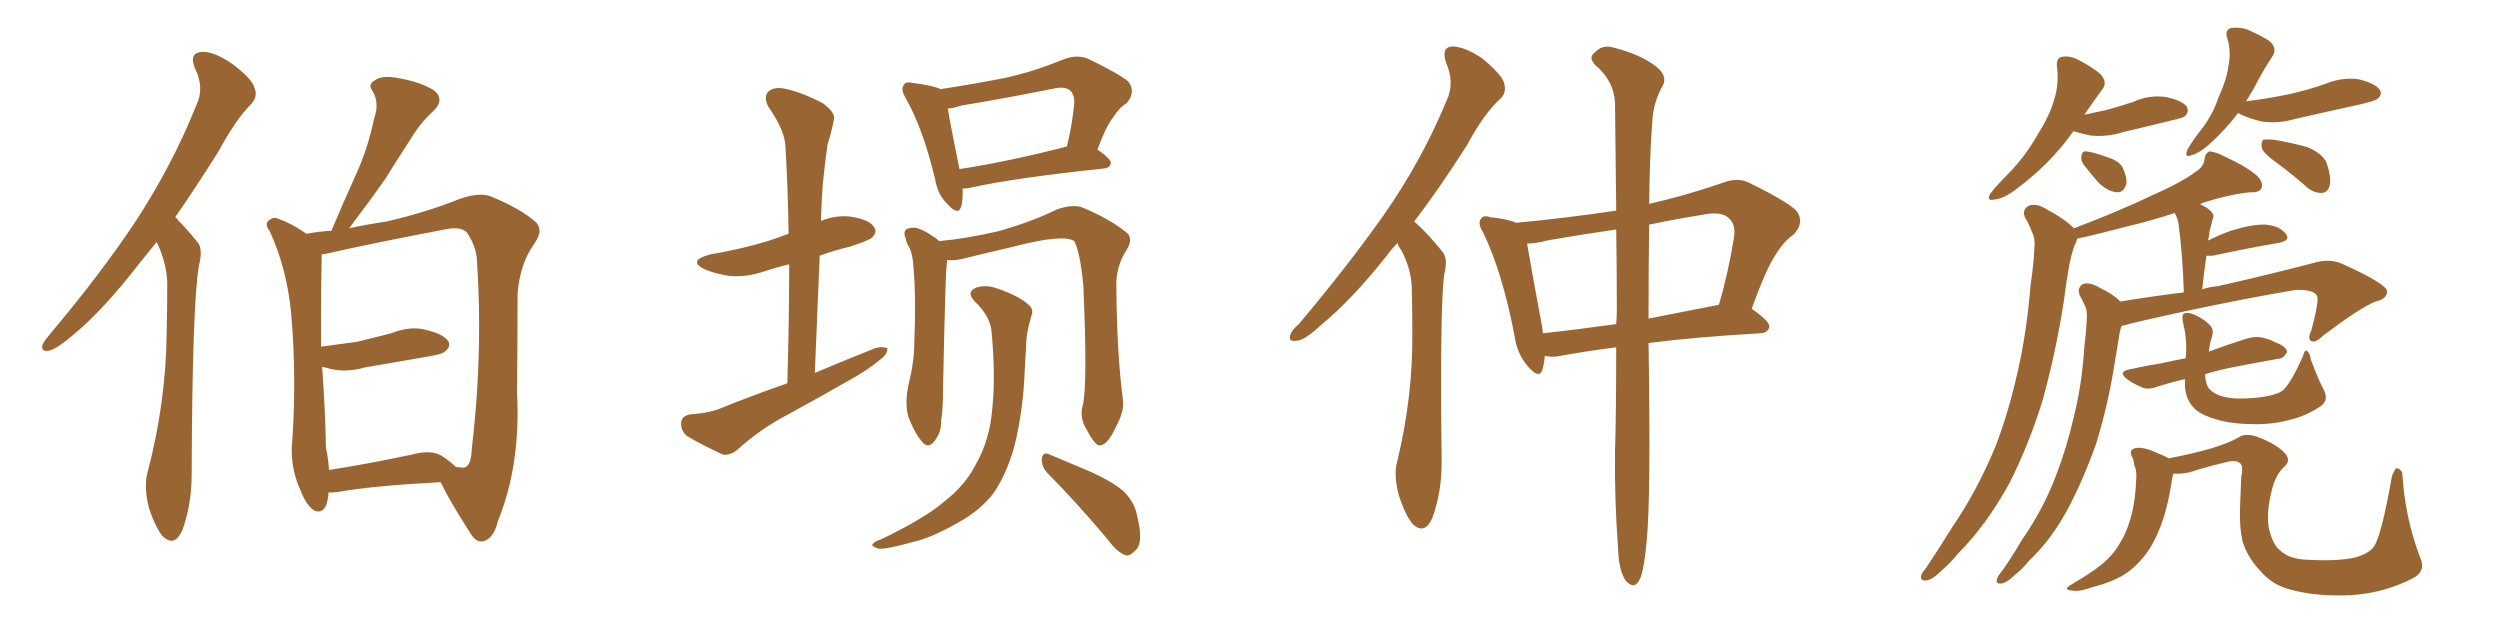 <svg xmlns="http://www.w3.org/2000/svg" xmlns:xlink="http://www.w3.org/1999/xlink" width="600" height="150"><path fill="#996633" padding="10" d="M37.65 58.15L37.65 58.01Q35.30 60.94 33.40 63.28L33.40 63.28Q24.90 74.27 17.87 80.13L17.87 80.13Q13.77 83.64 12.01 84.08L12.01 84.08Q11.57 84.23 11.28 84.23L11.28 84.23Q10.11 84.23 10.11 83.35L10.11 83.35Q10.11 83.06 10.25 82.62L10.25 82.62Q10.69 81.74 12.16 79.98L12.16 79.98Q24.02 65.92 32.52 53.17L32.52 53.17Q41.31 39.70 47.02 25.49L47.02 25.49Q48.05 23.44 48.05 21.39L48.05 21.39Q48.05 18.90 46.73 16.26L46.73 16.26Q46.29 15.09 46.29 14.36L46.29 14.36Q46.29 12.60 48.49 12.45L48.49 12.45L48.78 12.45Q51.56 12.45 55.81 15.38L55.81 15.38Q60.50 18.90 61.08 21.09L61.08 21.09Q61.38 21.83 61.38 22.41L61.38 22.41Q61.38 23.73 60.35 24.90L60.35 24.90Q56.54 28.71 52.44 36.33L52.44 36.33Q47.02 44.97 42.04 52.15L42.04 52.15Q42.48 52.29 42.63 52.73L42.63 52.73Q44.68 54.79 47.31 58.01L47.31 58.01Q48.19 58.89 48.19 60.79L48.19 60.79Q48.19 61.96 47.75 63.72L47.75 63.72Q46.14 72.95 46.00 113.96L46.00 113.96Q46.00 121.00 43.80 127.15L43.80 127.15Q42.63 129.79 41.16 129.79L41.16 129.79Q40.28 129.79 39.26 128.91L39.26 128.91Q37.50 127.15 35.74 121.88L35.74 121.88Q35.01 118.95 35.01 116.60L35.01 116.60Q35.01 114.99 35.30 113.82L35.30 113.82Q39.84 96.68 39.99 79.98L39.99 79.98Q40.14 74.12 40.14 67.82L40.14 67.82Q39.99 63.13 37.65 58.15L37.65 58.15ZM78.81 118.21L78.81 118.21L78.81 118.80Q78.37 122.75 76.46 122.75L76.46 122.75Q76.03 122.75 75.59 122.61L75.59 122.61Q73.68 121.58 72.22 117.92L72.22 117.92Q70.02 113.23 70.02 108.11L70.02 108.11L70.02 107.52Q70.61 99.76 70.61 92.14L70.61 92.14Q70.61 83.50 69.87 75.15L69.87 75.15Q68.85 64.45 64.75 55.52L64.75 55.52Q64.01 54.49 64.01 53.91L64.01 53.91Q64.01 53.17 64.75 52.73L64.75 52.73Q65.33 52.29 65.92 52.29L65.92 52.29Q66.21 52.29 66.65 52.44L66.65 52.44Q70.31 53.76 73.54 56.10L73.54 56.10Q76.76 55.52 79.54 55.37L79.54 55.37Q82.62 48.05 85.69 41.31L85.69 41.31Q88.33 35.45 89.79 28.42L89.79 28.42Q90.38 26.81 90.38 25.34L90.38 25.34Q90.38 23.58 89.50 21.97L89.50 21.97Q88.92 21.24 88.92 20.65L88.92 20.65Q88.92 19.78 90.09 19.19L90.09 19.19Q91.11 18.46 93.02 18.46L93.02 18.46Q94.48 18.46 96.39 18.90L96.39 18.90Q101.07 19.78 104.15 21.68L104.15 21.68Q105.47 22.71 105.47 24.02L105.47 24.02Q105.47 25.20 104.00 26.66L104.00 26.66Q100.93 29.44 98.73 33.11L98.73 33.11Q95.65 37.79 92.58 42.77L92.58 42.77Q89.21 47.61 83.79 54.79L83.79 54.79Q88.62 53.76 92.72 53.17L92.72 53.17Q102.25 50.98 110.30 47.75L110.30 47.75Q113.23 46.73 115.28 46.73L115.28 46.73Q117.04 46.73 118.21 47.31L118.21 47.31Q125.24 50.24 128.76 53.47L128.76 53.47Q129.49 54.35 129.49 55.37L129.49 55.37Q129.49 56.69 128.17 58.59L128.17 58.59Q124.80 63.28 124.22 70.46L124.22 70.46Q124.22 83.06 124.07 94.04L124.07 94.04Q124.22 96.53 124.22 98.88L124.22 98.88Q124.22 113.53 119.53 124.95L119.53 124.95Q118.51 129.35 115.87 129.93L115.87 129.93L115.43 129.93Q113.96 129.93 112.65 127.59L112.65 127.59Q107.67 119.82 105.76 115.72L105.76 115.72Q89.21 116.60 81.15 118.07L81.15 118.07Q79.83 118.21 78.81 118.21ZM106.05 109.42L106.05 109.42Q108.40 111.04 109.42 112.06L109.42 112.06Q110.45 112.21 111.04 112.21L111.04 112.21L111.47 112.21Q113.09 111.77 113.23 107.67L113.23 107.67Q114.99 92.87 114.99 78.08L114.99 78.08Q114.99 69.87 114.40 61.67L114.40 61.67Q113.96 58.59 112.06 55.81L112.06 55.81Q111.04 54.79 109.13 54.79L109.13 54.79Q108.40 54.79 107.52 54.93L107.52 54.93Q89.65 58.30 78.08 60.94L78.08 60.94Q77.64 60.94 77.20 61.08L77.20 61.08L77.20 62.11Q77.05 68.41 77.05 75.73L77.05 75.73L77.05 83.20Q81.59 82.62 85.69 82.03L85.69 82.03Q89.94 81.01 93.90 79.98L93.90 79.98Q96.83 78.81 99.46 78.81L99.46 78.81Q101.07 78.81 102.54 79.25L102.54 79.25Q106.64 80.27 107.67 82.03L107.67 82.03Q107.81 82.32 107.81 82.76L107.81 82.76Q107.81 83.50 106.93 84.23L106.93 84.23Q106.49 84.96 102.83 85.55L102.83 85.55Q95.07 86.87 87.60 88.18L87.60 88.18Q84.96 88.92 82.62 88.92L82.62 88.92Q80.86 88.92 79.10 88.48L79.10 88.48Q78.22 88.18 77.20 88.04L77.20 88.04Q77.20 88.18 77.34 88.33L77.34 88.33Q78.08 99.02 78.22 107.37L78.22 107.37Q78.81 110.16 78.96 112.79L78.96 112.79Q87.60 111.47 98.73 109.13L98.73 109.13Q100.78 108.54 102.54 108.54L102.54 108.54Q104.59 108.54 106.05 109.42ZM231.01 45.26L231.01 45.26Q231.15 47.75 230.71 49.51L230.71 49.51Q229.98 52.00 227.20 48.78L227.20 48.78Q225 46.58 224.41 42.92L224.41 42.92Q221.48 30.76 217.38 23.58L217.38 23.58Q216.06 21.39 216.94 20.36L216.94 20.36Q217.38 19.48 219.14 19.92L219.14 19.92Q223.97 20.51 225.73 21.39L225.73 21.39Q233.50 20.21 240.97 18.75L240.97 18.75Q247.85 17.29 255.32 14.21L255.32 14.21Q258.40 13.04 261.04 14.06L261.04 14.06Q268.36 17.58 270.70 19.48L270.70 19.48Q272.75 21.97 270.41 24.76L270.41 24.76Q268.65 25.78 267.19 28.13L267.19 28.13Q265.58 30.03 263.38 35.89L263.38 35.89Q266.60 38.09 266.60 39.11L266.60 39.11Q266.46 40.28 264.99 40.43L264.99 40.43Q242.87 42.77 232.62 45.12L232.62 45.12Q231.59 45.26 231.01 45.26ZM230.27 40.58L230.27 40.58Q241.85 38.82 256.05 35.16L256.05 35.16Q257.23 30.47 257.81 25.05L257.81 25.05Q257.96 22.85 256.93 21.83L256.93 21.83Q255.76 20.65 252.98 21.24L252.98 21.24Q242.14 23.44 230.71 25.34L230.71 25.34Q228.96 25.93 227.49 26.07L227.49 26.07Q228.08 29.88 230.27 40.58ZM259.86 97.27L259.86 97.27Q261.04 92.58 260.01 68.70L260.01 68.70Q259.28 60.64 257.81 57.86L257.81 57.86L257.81 57.86Q255.18 56.10 243.31 59.18L243.31 59.18Q237.60 60.50 230.42 62.26L230.42 62.26Q228.66 62.55 227.34 62.40L227.34 62.40Q227.20 63.13 227.20 63.72L227.20 63.72Q226.90 65.48 226.32 93.75L226.32 93.75Q226.32 98.44 225.88 100.78L225.88 100.78Q226.03 103.71 224.12 106.05L224.12 106.05Q222.66 107.81 221.19 105.91L221.19 105.91Q219.29 103.56 217.97 99.90L217.97 99.90Q217.09 96.53 218.12 91.99L218.12 91.99Q219.43 86.72 219.43 82.18L219.43 82.18Q219.87 71.34 219.29 65.04L219.29 65.04Q219.14 61.08 218.12 59.18L218.12 59.18Q217.53 58.30 217.38 57.28L217.38 57.28Q216.65 55.52 217.68 54.93L217.68 54.93Q219.29 54.35 220.61 54.93L220.61 54.93Q222.51 55.66 223.83 56.69L223.83 56.69Q224.85 57.28 225.44 57.86L225.44 57.86Q231.88 57.28 239.50 55.52L239.50 55.52Q247.41 53.32 253.71 50.24L253.71 50.24Q257.08 49.07 259.42 49.66L259.42 49.66Q266.60 52.59 270.70 56.10L270.70 56.10Q271.88 57.57 270.41 59.91L270.41 59.91Q267.77 64.01 267.92 68.85L267.92 68.85Q268.07 85.40 269.53 96.09L269.53 96.09L269.53 96.09Q269.82 98.73 267.92 102.25L267.92 102.25Q265.87 106.79 263.96 106.93L263.96 106.93Q262.79 106.93 260.89 103.27L260.89 103.27Q258.98 100.34 259.86 97.27ZM238.04 80.27L238.04 80.27Q237.89 76.03 233.94 72.36L233.94 72.36Q231.74 70.02 234.38 68.99L234.38 68.99Q236.72 68.26 239.50 69.29L239.50 69.29Q244.63 71.04 246.97 73.24L246.97 73.24Q248.14 74.27 247.56 75.73L247.56 75.73Q246.24 79.98 246.24 83.64L246.24 83.64Q246.09 85.84 245.95 88.48L245.95 88.48Q245.65 98.14 243.46 107.08L243.46 107.08Q241.55 113.96 238.33 118.51L238.33 118.51Q235.25 122.46 230.27 125.24L230.27 125.24Q223.68 129.05 219.14 130.08L219.14 130.08Q212.70 131.84 210.94 131.69L210.94 131.69Q208.89 131.10 209.47 130.52L209.47 130.52Q209.91 129.93 211.67 129.35L211.67 129.35Q222.22 124.22 226.76 120.26L226.76 120.26Q231.59 116.46 233.94 111.91L233.94 111.91Q237.60 105.76 238.18 97.71L238.18 97.71Q238.92 90.53 238.04 80.27ZM251.37 113.53L251.37 113.53Q249.90 111.91 250.05 110.01L250.05 110.01Q250.34 108.40 251.66 108.98L251.66 108.98Q255.18 110.45 261.77 113.23L261.77 113.23Q267.48 115.87 269.82 118.07L269.82 118.07Q272.31 120.56 272.90 123.78L272.90 123.78Q274.51 130.22 272.61 131.98L272.61 131.98Q271.29 133.45 270.26 133.30L270.26 133.30Q268.07 132.57 265.87 129.49L265.87 129.49Q257.96 120.12 251.37 113.53ZM188.96 91.99L188.96 91.99L188.96 91.99Q189.40 77.20 189.40 63.43L189.40 63.43Q186.33 64.16 183.69 65.04L183.69 65.04Q179.00 66.65 174.90 66.21L174.90 66.21Q171.39 65.63 169.04 64.60L169.04 64.60Q164.94 62.55 170.36 61.08L170.36 61.08Q177.98 59.77 184.28 57.86L184.28 57.86Q186.91 56.98 189.26 56.10L189.26 56.10Q189.11 45.41 188.53 35.60L188.53 35.60Q188.53 31.49 184.42 25.63L184.42 25.63Q183.25 23.44 184.28 22.12L184.28 22.12Q185.45 20.80 188.09 21.24L188.09 21.24Q192.04 21.97 197.46 24.76L197.46 24.76Q200.68 27.10 200.10 28.86L200.10 28.86Q199.66 31.35 198.63 34.57L198.63 34.57Q198.05 38.38 197.46 44.24L197.46 44.24Q197.17 48.49 197.02 53.03L197.02 53.03Q200.54 51.56 204.20 52.00L204.20 52.00Q208.74 52.73 209.77 54.49L209.77 54.49Q210.64 55.66 209.33 56.98L209.33 56.98Q208.59 57.71 204.05 59.18L204.05 59.18Q200.24 60.06 196.73 61.38L196.73 61.38Q196.14 75 195.56 89.50L195.56 89.50Q203.17 86.28 210.21 83.50L210.21 83.50Q211.96 83.06 212.99 83.64L212.99 83.64Q212.99 85.11 211.08 86.43L211.08 86.43Q208.59 88.48 205.37 90.38L205.37 90.38Q196.73 95.36 187.79 100.20L187.79 100.20Q181.93 103.42 176.95 107.96L176.95 107.96Q175.34 109.28 173.58 109.13L173.58 109.13Q168.46 106.79 164.79 104.59L164.79 104.59Q163.33 103.27 163.48 101.37L163.48 101.37Q163.62 99.90 165.53 99.46L165.53 99.46Q169.92 99.17 172.56 98.14L172.56 98.14Q180.91 94.78 188.96 91.99ZM335.45 58.30L335.45 58.30Q333.84 59.91 332.81 61.38L332.81 61.38Q324.32 72.07 317.14 77.93L317.14 77.93Q313.18 81.59 311.43 81.74L311.43 81.74Q309.08 82.18 309.67 80.42L309.67 80.42Q309.96 79.25 311.72 77.78L311.72 77.78Q323.44 63.87 332.23 51.42L332.23 51.42Q341.31 38.38 347.17 24.17L347.17 24.17Q349.22 19.92 347.02 14.94L347.02 14.94Q345.85 11.28 348.63 11.13L348.63 11.13Q351.71 11.28 355.81 14.06L355.81 14.06Q360.35 17.87 360.94 19.78L360.94 19.78Q361.67 22.12 360.21 23.58L360.21 23.58Q356.25 27.10 352.15 34.72L352.15 34.72Q345.56 45.12 339.40 53.17L339.40 53.17Q340.43 54.05 341.46 55.08L341.46 55.08Q343.51 57.13 346.14 60.35L346.14 60.35Q347.61 61.96 346.58 66.06L346.58 66.06Q345.56 74.41 346.00 111.04L346.00 111.04Q346.00 118.07 343.80 124.22L343.80 124.22Q342.04 128.32 339.26 125.98L339.26 125.98Q337.50 124.22 335.74 118.95L335.74 118.95Q334.42 113.96 335.30 110.89L335.30 110.89Q339.11 95.21 338.96 79.83L338.96 79.83Q338.96 74.56 338.82 68.85L338.82 68.85Q338.67 64.60 336.33 60.06L336.33 60.06Q335.60 59.18 335.45 58.30ZM387.89 83.35L387.89 83.35Q379.98 84.38 374.56 85.40L374.56 85.40Q372.51 85.84 370.75 85.40L370.75 85.40Q370.61 87.30 370.17 88.77L370.17 88.77Q369.43 91.11 366.65 87.89L366.65 87.89Q364.01 84.81 363.43 80.27L363.43 80.27Q360.50 65.19 355.96 55.81L355.96 55.81Q354.49 53.47 355.52 52.44L355.52 52.44Q355.96 51.56 357.86 52.15L357.86 52.15Q361.96 52.59 363.87 53.47L363.87 53.47Q376.32 52.29 387.89 50.54L387.89 50.54Q387.74 34.42 387.60 24.61L387.60 24.61Q387.30 19.34 382.91 15.67L382.91 15.67Q381.15 13.77 382.62 12.74L382.62 12.74Q384.52 10.55 387.30 11.43L387.30 11.43Q393.60 13.04 397.27 15.82L397.27 15.82Q400.20 18.02 399.17 20.36L399.17 20.36Q396.68 24.61 396.53 29.59L396.53 29.59Q395.95 36.91 395.80 48.93L395.80 48.93Q404.30 47.02 413.67 43.80L413.67 43.80Q417.19 42.48 419.97 43.95L419.97 43.95Q428.32 48.05 430.96 50.39L430.96 50.39Q433.30 53.17 430.52 56.25L430.52 56.25Q428.17 57.86 426.27 60.94L426.27 60.94Q423.93 64.31 420.41 74.12L420.41 74.12Q424.66 77.05 424.66 78.37L424.66 78.37Q424.37 79.83 422.61 79.98L422.61 79.98Q407.08 80.86 395.65 82.32L395.65 82.32Q396.24 119.53 395.21 129.79L395.21 129.79Q394.63 136.23 393.75 138.57L393.75 138.57Q392.43 141.80 390.23 139.45L390.23 139.45Q388.48 136.96 388.33 131.54L388.33 131.54Q387.45 119.53 387.60 108.40L387.60 108.40Q387.89 99.32 387.89 83.35ZM388.04 74.56L388.04 74.56Q388.04 63.87 387.89 55.08L387.89 55.08Q379.69 56.25 371.34 57.71L371.34 57.71Q368.70 58.45 366.50 58.45L366.50 58.45Q367.38 63.72 370.17 78.81L370.17 78.81Q370.17 79.39 370.31 79.98L370.31 79.98Q378.52 79.10 387.89 77.78L387.89 77.78Q388.04 76.03 388.04 74.56ZM395.80 53.91L395.80 53.91L395.80 53.91Q395.65 63.72 395.65 76.46L395.65 76.46Q403.13 75 412.06 73.24L412.06 73.24Q412.35 73.10 412.50 73.24L412.50 73.24Q414.70 65.92 416.16 56.98L416.16 56.98Q416.60 54.05 415.14 52.59L415.14 52.59Q413.38 50.54 408.54 51.56L408.54 51.56Q402.10 52.59 395.80 53.91ZM557.67 93.46L557.67 93.46Q558.98 95.95 557.08 97.41L557.08 97.41Q553.56 99.76 550.05 100.63L550.05 100.63Q545.95 101.81 541.55 101.81L541.55 101.81Q535.99 101.81 532.32 100.78L532.32 100.78Q528.66 99.76 526.90 98.29L526.90 98.29Q525.15 96.53 524.71 94.63L524.71 94.63Q524.27 93.31 524.41 90.97L524.41 90.97Q520.75 91.85 517.97 92.72L517.97 92.72Q515.33 93.75 513.87 92.87L513.87 92.87Q512.11 92.14 510.64 91.11L510.64 91.11Q508.01 89.21 511.23 88.62L511.23 88.62Q515.19 87.74 518.85 87.16L518.85 87.16Q521.34 86.57 524.56 85.99L524.56 85.99Q525 81.74 523.97 77.64L523.97 77.64Q523.54 75.73 524.12 75.29L524.12 75.29Q525 74.85 526.46 75.44L526.46 75.44Q528.81 76.46 530.27 77.93L530.27 77.93Q531.45 78.96 530.86 80.86L530.86 80.86Q530.27 82.62 530.13 84.38L530.13 84.38Q534.52 82.76 539.06 81.30L539.06 81.30Q541.55 80.57 543.46 81.15L543.46 81.15Q545.51 81.74 546.09 82.18L546.09 82.18Q548.88 83.20 548.88 84.52L548.88 84.52Q548.00 86.13 546.68 86.13L546.68 86.13Q542.43 86.87 537.16 87.89L537.16 87.89Q532.47 88.77 529.25 89.79L529.25 89.79Q529.25 91.41 529.83 92.72L529.83 92.72Q530.42 93.90 532.32 94.78L532.32 94.78Q534.52 95.65 537.60 95.65L537.60 95.65Q541.11 95.65 544.19 95.07L544.19 95.07Q547.12 94.48 548.14 93.46L548.14 93.46Q549.90 91.70 552.69 85.55L552.69 85.55Q553.13 83.79 553.71 84.23L553.71 84.23Q554.44 84.81 554.59 86.28L554.59 86.28Q556.64 91.70 557.67 93.46ZM521.63 113.67L521.63 113.67Q521.34 114.40 521.19 115.72L521.19 115.72Q520.02 122.90 518.26 127.00L518.26 127.00Q516.50 131.40 514.16 134.03L514.16 134.03Q511.67 136.96 508.89 138.43L508.89 138.43Q505.81 140.04 502.15 140.92L502.15 140.92Q499.37 141.94 497.90 141.80L497.90 141.80Q494.53 141.65 497.31 140.19L497.31 140.19Q503.32 136.67 505.66 134.33L505.66 134.33Q507.57 132.57 509.03 129.93L509.03 129.93Q510.64 127.29 511.67 123.19L511.67 123.19Q512.55 119.53 512.70 114.70L512.70 114.70Q512.84 112.79 512.26 111.77L512.26 111.77Q512.11 110.74 511.96 110.16L511.96 110.16Q510.79 108.25 512.11 107.67L512.11 107.67Q514.01 106.93 517.97 108.84L517.97 108.84Q519.58 109.42 520.46 110.01L520.46 110.01Q532.62 107.67 537.16 105.03L537.16 105.03Q539.06 103.71 542.29 105.03L542.29 105.03Q546.68 106.79 548.58 108.98L548.58 108.98Q549.90 110.74 548.00 112.21L548.00 112.21Q546.24 113.96 545.36 117.19L545.36 117.19Q543.90 122.61 544.48 126.56L544.48 126.56Q545.36 130.66 547.27 132.13L547.27 132.13Q549.46 134.18 553.56 134.33L553.56 134.33Q561.33 134.77 565.43 133.74L565.43 133.74Q568.95 132.71 569.97 130.81L569.97 130.81Q571.73 127.59 574.07 114.26L574.07 114.26Q574.80 112.35 575.24 112.35L575.24 112.35Q576.12 112.50 576.56 113.53L576.56 113.53Q577.15 124.07 580.81 133.74L580.81 133.74Q582.28 136.82 579.49 138.57L579.49 138.57Q572.61 142.24 564.55 142.82L564.55 142.82Q555.91 143.26 549.76 141.50L549.76 141.50Q545.36 140.48 542.29 136.82L542.29 136.82Q539.21 133.45 538.18 129.79L538.18 129.79Q537.45 126.56 537.60 122.02L537.60 122.02Q537.74 117.77 537.89 114.55L537.89 114.55Q538.48 111.77 537.60 111.18L537.60 111.18Q536.72 110.30 534.38 110.89L534.38 110.89Q530.71 111.77 527.20 112.79L527.20 112.79Q524.71 113.82 521.63 113.67ZM497.61 31.49L497.61 31.49Q492.19 39.26 483.69 45.56L483.69 45.56Q480.76 47.75 478.56 47.90L478.56 47.90Q476.66 48.34 477.69 46.44L477.69 46.44Q479.15 44.53 482.37 41.31L482.37 41.31Q486.04 37.50 488.82 32.67L488.82 32.67Q491.89 27.83 492.92 24.17L492.92 24.17Q494.24 20.21 493.65 15.82L493.65 15.82Q493.51 13.77 494.97 13.62L494.97 13.62Q496.88 13.33 498.78 14.36L498.78 14.36Q501.71 15.82 504.05 17.72L504.05 17.72Q505.96 19.78 504.49 21.53L504.49 21.53Q502.44 24.32 500.24 27.54L500.24 27.54Q503.03 26.95 505.66 26.37L505.66 26.37Q508.89 25.49 511.96 24.46L511.96 24.46Q515.77 22.71 519.87 23.29L519.87 23.29Q523.83 24.17 524.85 25.63L524.85 25.63Q525.44 26.81 524.41 27.83L524.41 27.83Q524.12 28.27 521.34 28.86L521.34 28.86Q515.48 30.32 509.77 31.64L509.77 31.64Q505.66 32.96 501.71 32.52L501.71 32.52Q499.51 32.08 497.61 31.49ZM537.16 27.10L537.16 27.10Q534.08 31.20 529.98 34.86L529.98 34.86Q527.78 36.77 526.03 37.21L526.03 37.21Q524.12 38.09 525 35.89L525 35.89Q526.03 33.98 528.22 31.20L528.22 31.20Q531.01 27.69 532.47 23.29L532.47 23.29Q534.38 19.19 534.81 15.97L534.81 15.97Q535.55 12.30 534.52 9.08L534.52 9.08Q533.94 7.18 535.40 6.74L535.40 6.74Q537.30 6.45 539.21 7.03L539.21 7.03Q542.29 8.35 544.63 9.81L544.63 9.81Q546.53 11.43 545.51 13.33L545.51 13.33Q543.16 16.85 540.82 21.39L540.82 21.39Q539.94 22.85 539.06 24.32L539.06 24.32Q544.78 23.58 549.61 22.56L549.61 22.56Q554.15 21.53 558.25 20.07L558.25 20.07Q562.21 18.46 566.16 19.04L566.16 19.04Q570.12 20.07 571.14 21.53L571.14 21.53Q571.88 22.71 570.56 23.73L570.56 23.73Q570.12 24.17 566.46 25.05L566.46 25.05Q558.40 26.81 550.78 28.56L550.78 28.56Q546.68 29.74 542.72 29.15L542.72 29.15Q539.79 28.42 537.60 27.39L537.60 27.39Q537.30 27.10 537.16 27.10ZM546.68 39.26L546.68 39.26Q543.31 36.91 542.87 35.60L542.87 35.60Q542.58 34.13 543.16 33.54L543.16 33.54Q543.90 33.40 545.80 33.54L545.80 33.54Q550.05 34.28 553.71 35.30L553.71 35.30Q557.37 36.77 558.40 39.11L558.40 39.11Q559.57 42.63 559.13 44.53L559.13 44.53Q558.69 46.14 557.37 46.29L557.37 46.29Q555.47 46.44 553.71 44.97L553.71 44.97Q550.20 41.89 546.68 39.26ZM500.24 39.70L500.24 39.70Q499.37 38.67 499.51 37.65L499.51 37.65Q499.66 36.18 500.68 36.33L500.68 36.33Q502.29 36.47 505.96 37.79L505.96 37.79Q508.30 38.53 509.33 39.99L509.33 39.99Q510.50 42.48 510.35 43.95L510.35 43.95Q509.77 46.29 508.01 46.14L508.01 46.14Q506.10 46.00 503.91 44.09L503.91 44.09Q502.00 42.04 500.24 39.70ZM497.75 54.79L497.75 54.79L497.75 54.79Q508.59 50.68 516.21 47.02L516.21 47.02Q523.54 43.80 527.05 41.16L527.05 41.16Q528.96 39.99 529.10 38.09L529.10 38.09Q529.25 36.77 530.27 36.33L530.27 36.33Q531.88 36.47 533.79 37.50L533.79 37.50Q539.50 40.14 541.85 42.33L541.85 42.33Q543.31 43.95 542.72 45.26L542.72 45.26Q542.14 46.29 539.94 46.14L539.94 46.14Q534.67 46.73 528.81 48.63L528.81 48.63Q528.08 48.93 528.08 49.07L528.08 49.07Q528.66 49.37 529.54 49.80L529.54 49.80Q531.59 51.27 531.15 52.29L531.15 52.29Q530.86 53.03 530.71 54.05L530.71 54.05Q530.27 55.08 530.13 56.84L530.13 56.84Q529.98 57.13 529.98 57.71L529.98 57.71Q532.62 56.40 535.40 55.37L535.40 55.37Q540.67 53.76 543.75 53.91L543.75 53.91Q547.12 54.20 548.58 56.10L548.58 56.10Q549.90 57.71 546.83 58.30L546.83 58.30Q539.94 59.47 531.01 61.38L531.01 61.38Q530.13 61.38 529.54 61.38L529.54 61.38Q528.96 65.33 528.52 69.43L528.52 69.43Q530.27 68.85 532.18 68.70L532.18 68.70Q542.72 66.36 555.18 63.13L555.18 63.13Q558.98 61.96 562.06 63.28L562.06 63.28Q572.75 68.12 572.90 69.87L572.90 69.87Q572.90 71.78 570.12 72.36L570.12 72.36Q566.46 73.83 557.52 80.57L557.52 80.57Q555.76 82.32 554.74 81.88L554.74 81.88Q553.71 81.45 554.74 79.25L554.74 79.25Q556.35 73.10 556.20 71.63L556.20 71.63Q556.20 69.43 550.93 69.58L550.93 69.58Q532.03 72.80 511.38 77.64L511.38 77.64Q510.06 78.08 509.18 78.22L509.18 78.22Q508.74 79.39 508.59 80.71L508.59 80.71Q508.01 84.08 507.42 87.74L507.42 87.74Q505.96 96.97 503.17 106.20L503.17 106.20Q500.24 114.55 496.58 121.58L496.58 121.58Q492.33 129.64 486.91 134.62L486.91 134.62Q485.45 136.52 483.54 137.99L483.54 137.99Q481.64 139.89 480.32 140.04L480.32 140.04Q478.86 140.19 479.30 138.87L479.30 138.87Q479.74 137.84 480.32 137.26L480.32 137.26Q482.96 133.59 485.30 129.49L485.30 129.49Q490.28 122.46 493.51 113.96L493.51 113.96Q496.00 107.52 497.75 99.90L497.75 99.90Q499.66 92.29 500.24 83.35L500.24 83.35Q500.68 79.69 500.83 76.61L500.83 76.61Q500.98 74.41 500.39 73.39L500.39 73.39Q499.66 71.78 499.07 70.75L499.07 70.75Q498.49 68.99 499.95 68.12L499.95 68.12Q501.71 67.68 504.05 69.14L504.05 69.14Q506.98 70.46 508.89 72.36L508.89 72.36Q516.94 71.04 524.12 70.17L524.12 70.17Q523.83 60.94 522.80 53.32L522.80 53.32Q522.51 52.15 521.92 51.12L521.92 51.12Q516.65 52.88 510.50 54.35L510.50 54.35Q503.32 56.25 498.49 57.28L498.49 57.28Q498.34 58.15 497.75 59.18L497.75 59.18Q497.02 61.52 496.58 63.87L496.58 63.87Q495.85 68.12 495.26 72.66L495.26 72.66Q493.36 84.81 490.14 96.39L490.14 96.39Q486.77 107.08 482.23 116.02L482.23 116.02Q476.66 126.12 469.92 132.86L469.92 132.86Q468.16 135.06 465.97 136.96L465.97 136.96Q463.77 139.16 462.30 139.31L462.30 139.31Q460.69 139.45 461.13 137.99L461.13 137.99Q461.43 137.26 462.30 136.23L462.30 136.23Q465.53 131.40 468.60 126.42L468.60 126.42Q474.61 117.63 479.00 106.93L479.00 106.93Q482.08 98.88 484.28 89.06L484.28 89.06Q486.47 79.39 487.35 68.26L487.35 68.26Q488.09 63.43 488.23 59.77L488.23 59.77Q488.53 57.13 487.65 55.66L487.65 55.66Q486.91 53.61 486.04 52.29L486.04 52.29Q485.16 50.39 486.91 49.37L486.91 49.37Q488.82 48.63 491.46 50.39L491.46 50.39Q495.41 52.44 497.75 54.79Z"/></svg>